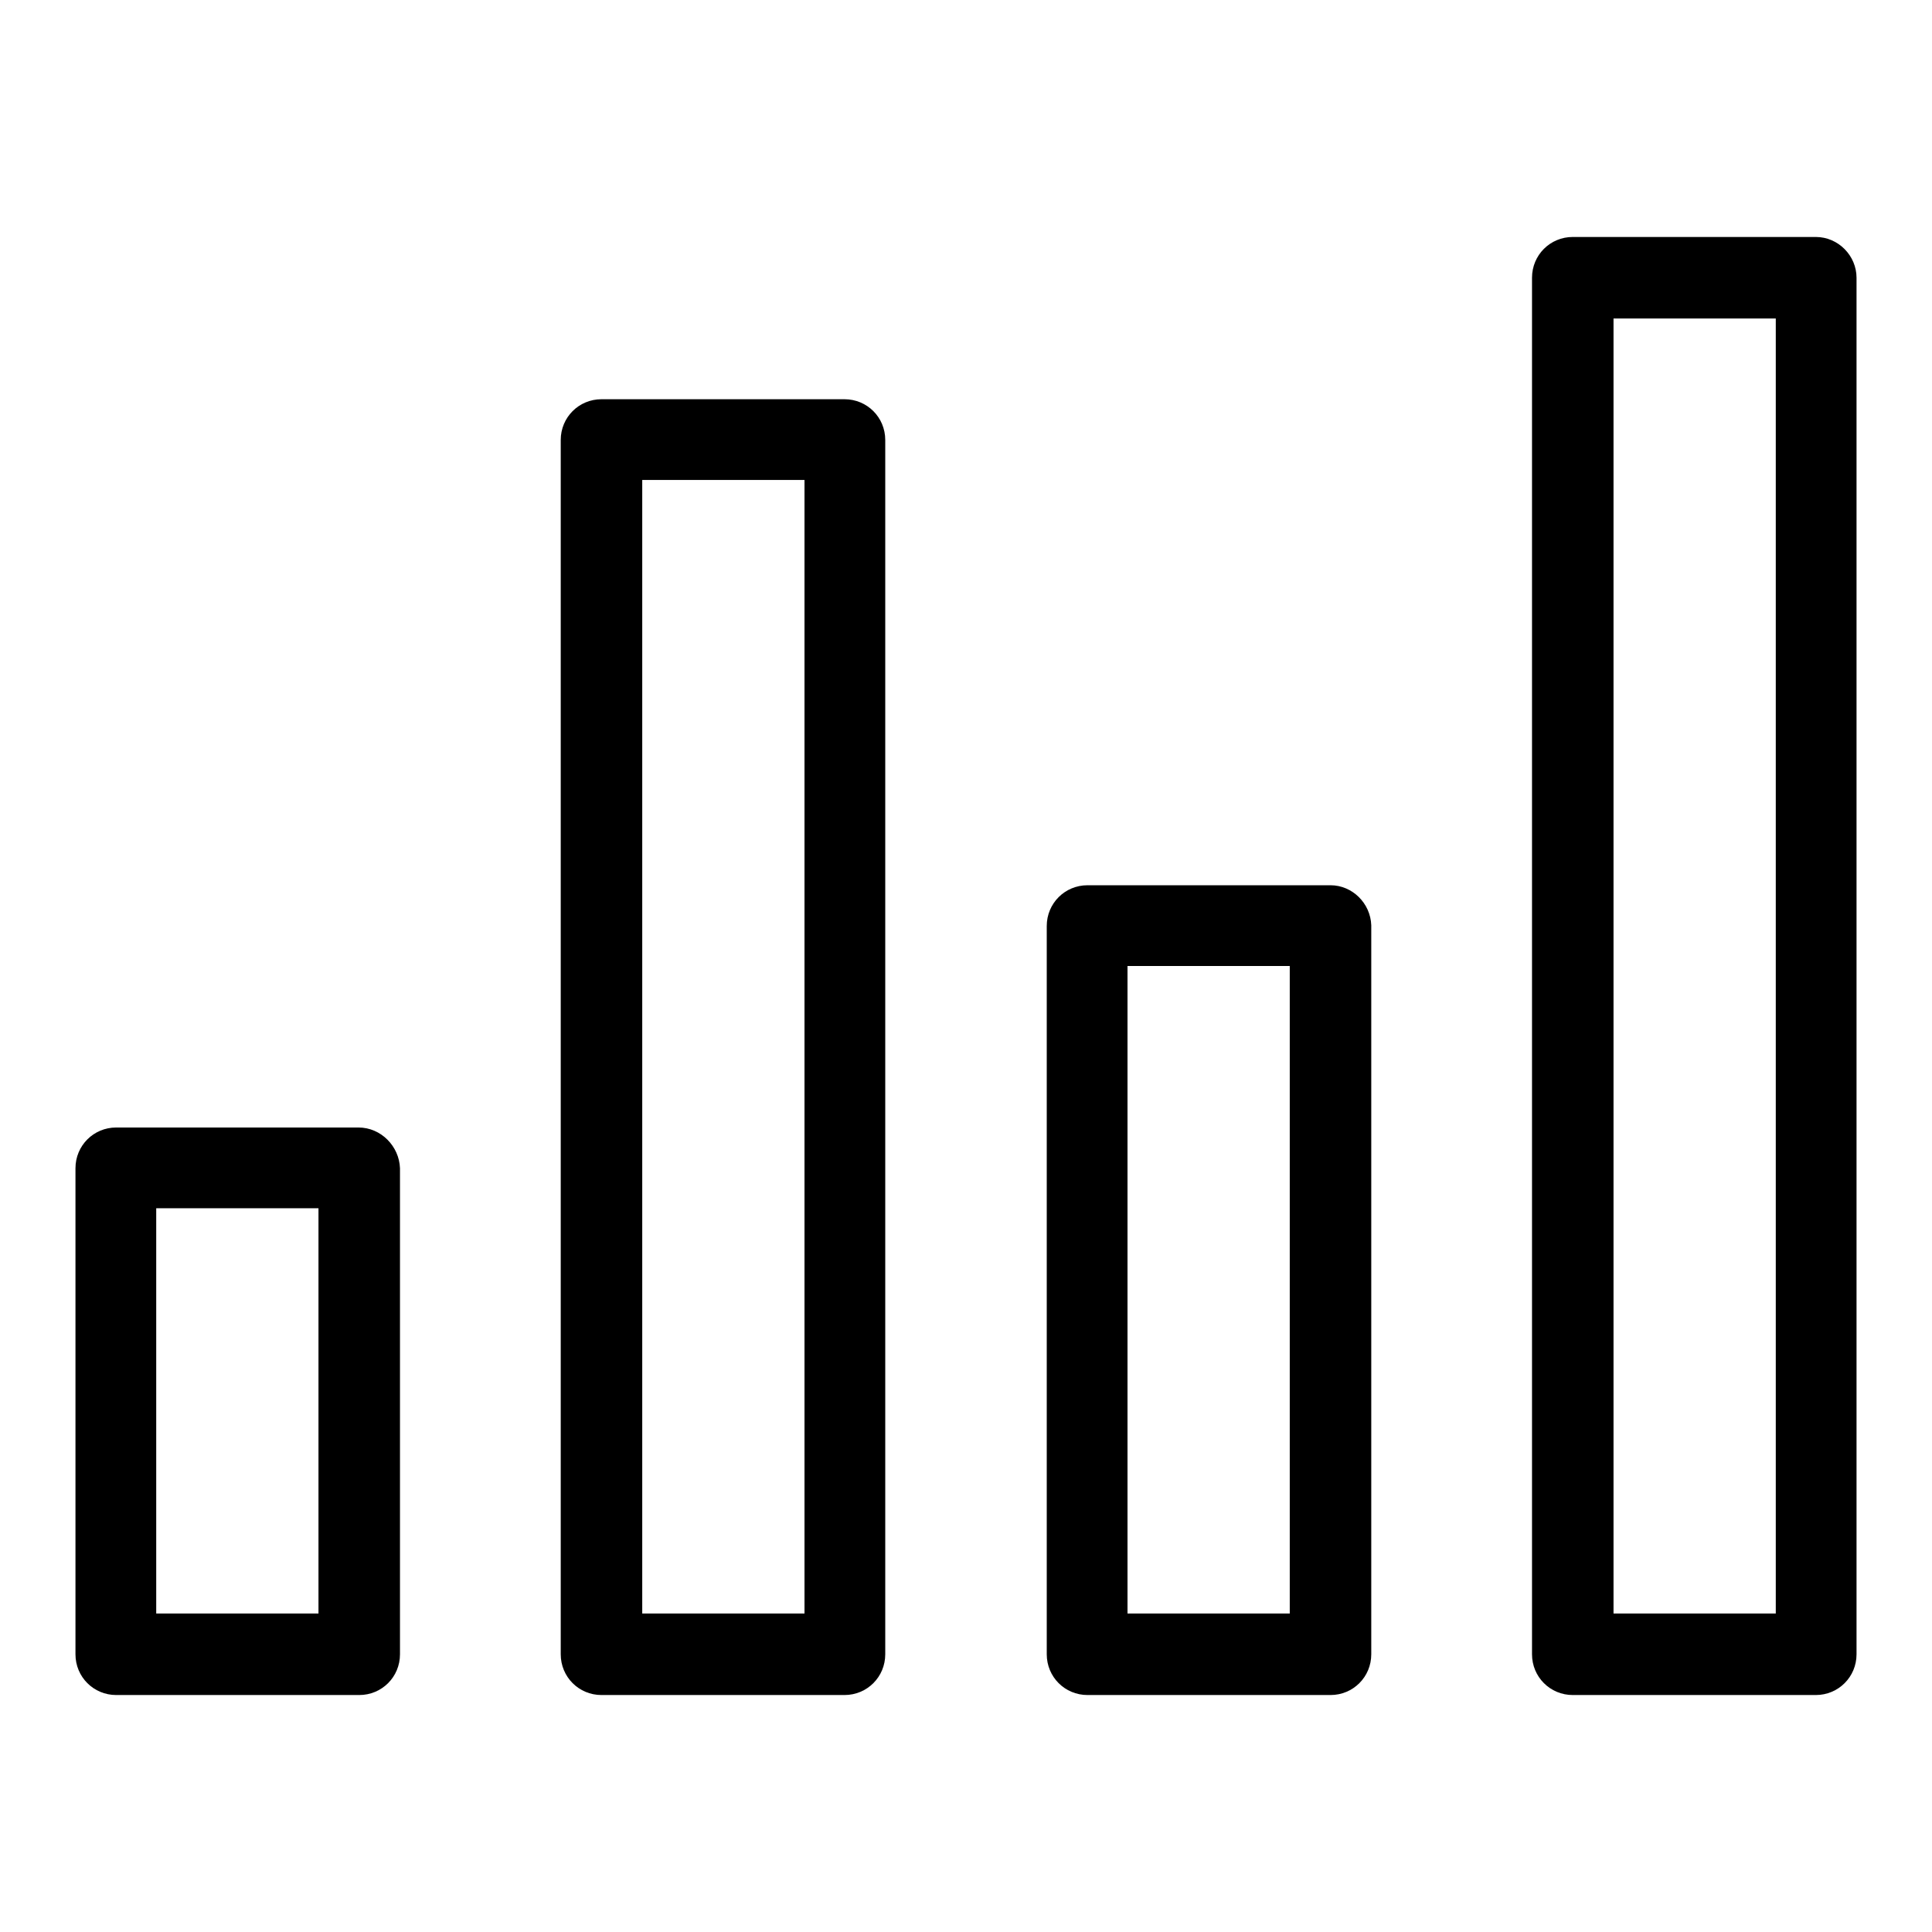 <?xml version="1.0" encoding="utf-8"?>
<!-- Svg Vector Icons : http://www.onlinewebfonts.com/icon -->
<!DOCTYPE svg PUBLIC "-//W3C//DTD SVG 1.1//EN" "http://www.w3.org/Graphics/SVG/1.1/DTD/svg11.dtd">
<svg version="1.1" xmlns="http://www.w3.org/2000/svg" xmlns:xlink="http://www.w3.org/1999/xlink" x="0px" y="0px" viewBox="0 0 256 256" enable-background="new 0 0 256 256" xml:space="preserve">
<g><g><path fill="#000000" d="M47.5,149.4H15.4c-3,0-5.4,2.4-5.4,5.4v64.4c0,3,2.4,5.4,5.4,5.4h32.2c3,0,5.4-2.4,5.4-5.4v-64.4C52.9,151.9,50.5,149.4,47.5,149.4 M42.2,213.8H20.7v-53.7h21.5V213.8z M176.3,117.3h-32.2c-3,0-5.4,2.4-5.4,5.4v96.5c0,3,2.4,5.4,5.4,5.4h32.2c3,0,5.4-2.4,5.4-5.4v-96.6C181.6,119.7,179.2,117.3,176.3,117.3 M170.9,213.8h-21.5V128h21.5V213.8z M111.9,52.9H79.7c-3,0-5.4,2.4-5.4,5.4v160.9c0,3,2.4,5.4,5.4,5.4h32.2c3,0,5.4-2.4,5.4-5.4V58.3C117.3,55.3,114.9,52.9,111.9,52.9 M106.5,213.8H85.1V63.6h21.5V213.8z M240.6,31.4h-32.2c-3,0-5.4,2.4-5.4,5.4v182.4c0,3,2.4,5.4,5.4,5.4h32.2c3,0,5.4-2.4,5.4-5.4V36.8C246,33.9,243.6,31.4,240.6,31.4 M235.3,213.8h-21.5V42.2h21.5V213.8z"/></g></g>
</svg>